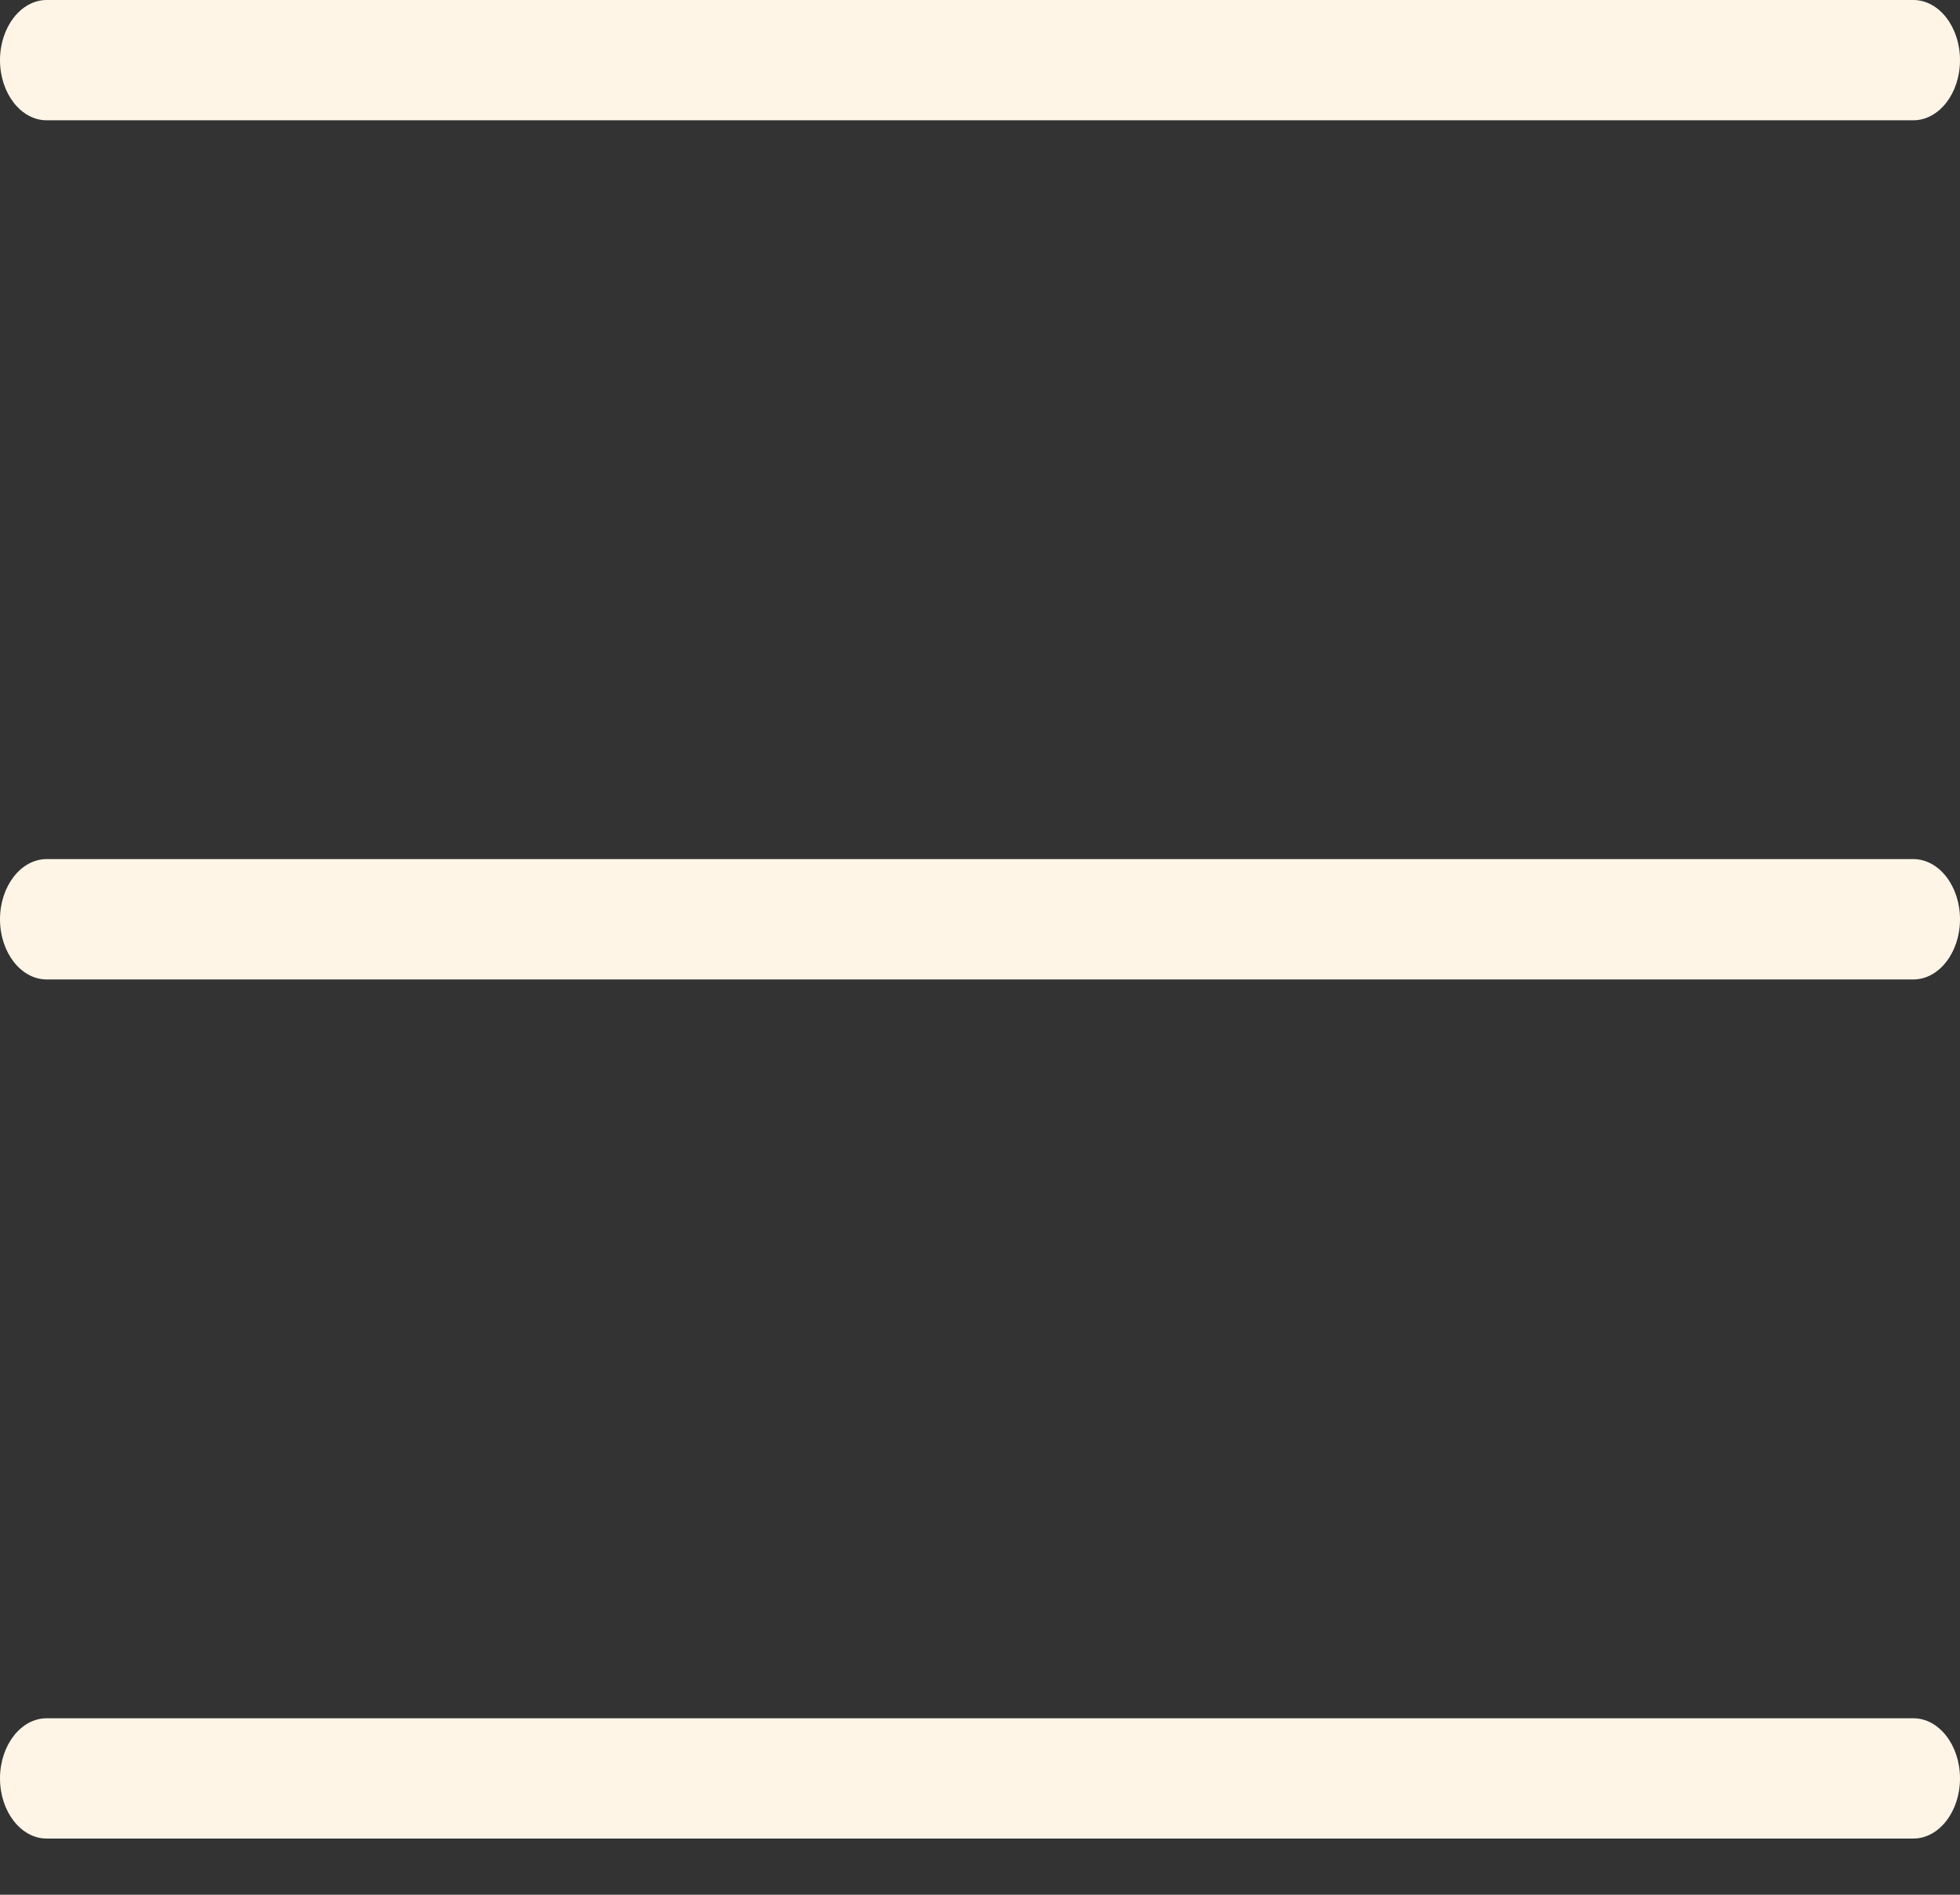 <svg width="30" height="29" viewBox="0 0 30 29" fill="none" xmlns="http://www.w3.org/2000/svg">
<rect x="0" y="0" width="30" height="29" fill="#333333" stroke="none"/>
<path d="M0.714 1.841H29.286C29.679 1.841 30 1.428 30 0.921C30 0.413 29.679 0 29.286 0H0.714C0.321 0 0 0.414 0 0.921C0 1.428 0.321 1.841 0.714 1.841Z" fill="#FEF5E7"/>
<path d="M29.286 13.149H0.714C0.321 13.149 0 13.563 0 14.07C0 14.577 0.321 14.991 0.714 14.991H29.286C29.679 14.991 30 14.577 30 14.07C30 13.563 29.679 13.149 29.286 13.149Z" fill="#FEF5E7"/>
<path d="M29.286 26.299H0.714C0.321 26.299 0 26.712 0 27.22C0 27.727 0.321 28.14 0.714 28.14H29.286C29.679 28.14 30 27.727 30 27.22C30 26.712 29.679 26.299 29.286 26.299Z" fill="#FEF5E7"/>
</svg>
